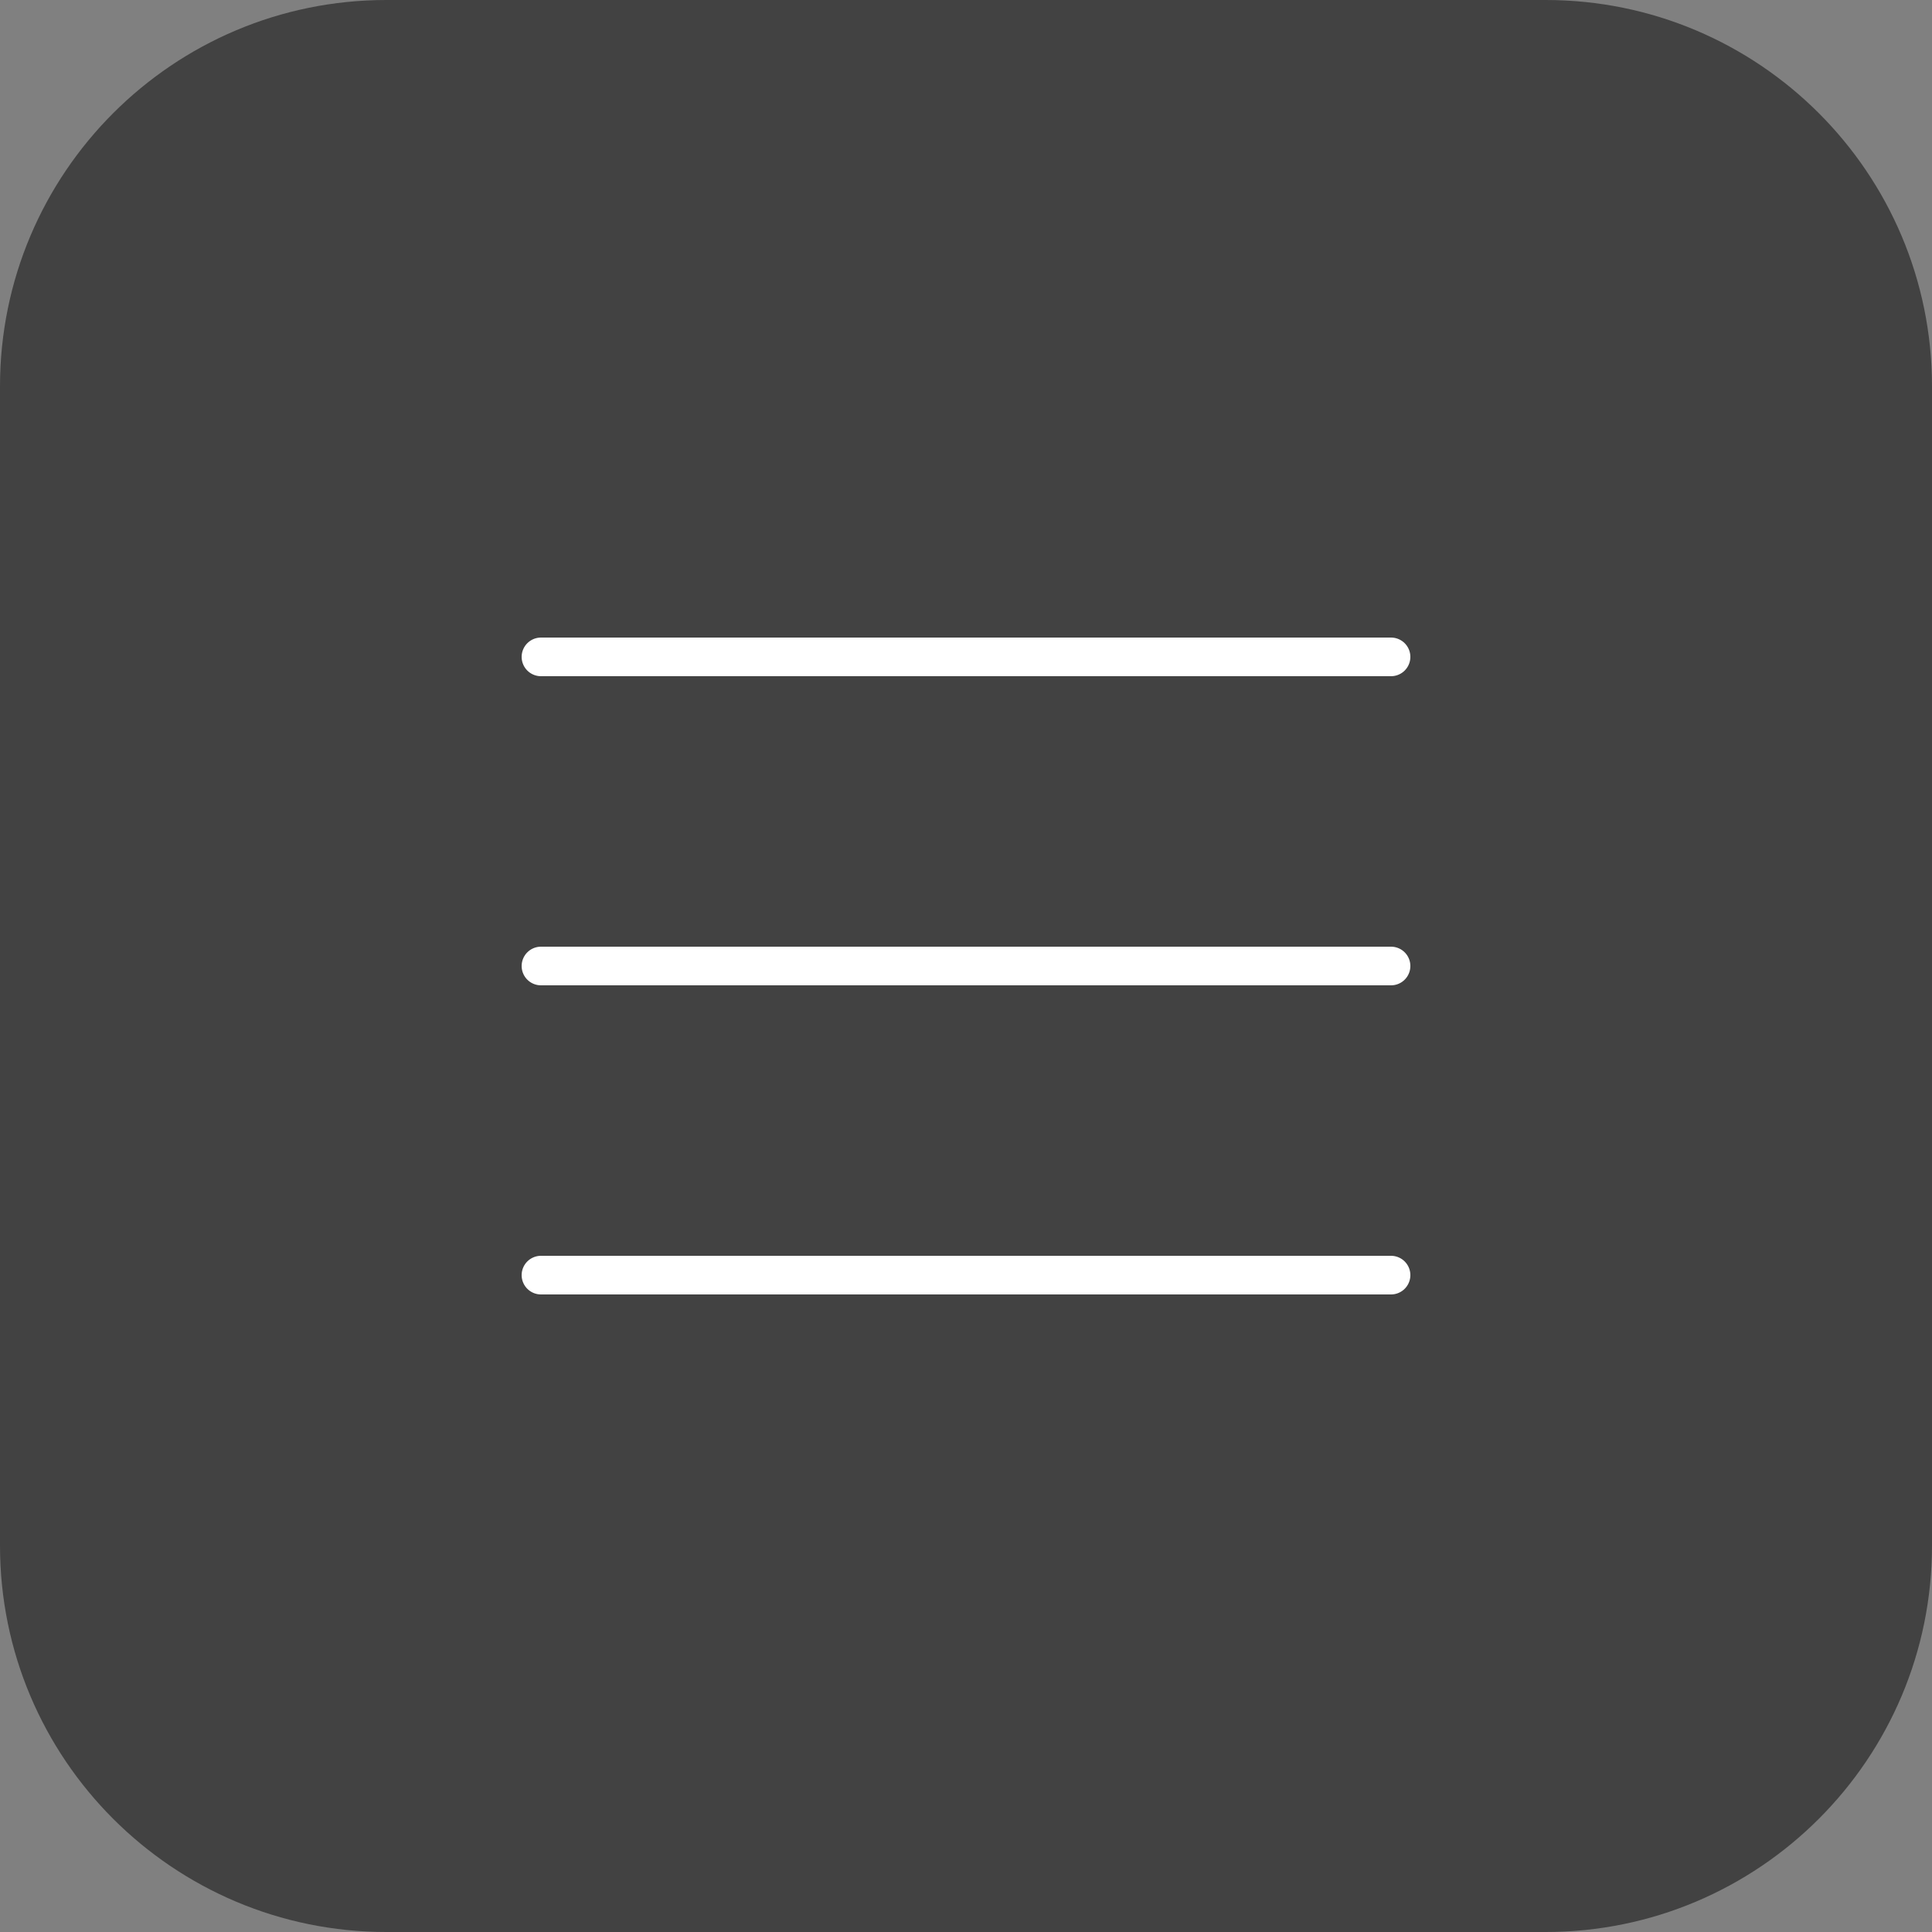 <?xml version="1.0" encoding="UTF-8"?> <svg xmlns="http://www.w3.org/2000/svg" width="50" height="50" viewBox="0 0 50 50" fill="none"><rect x="0" y="0" width="50" height="50" fill="#808080" stroke="none"/><g clip-path="url(#clip0_2154_1041)"><path d="M40 0H10C4.477 0 0 4.477 0 10V40C0 45.523 4.477 50 10 50H40C45.523 50 50 45.523 50 40V10C50 4.477 45.523 0 40 0Z" fill="#424242"></path><path d="M14 25H36" stroke="white" stroke-linecap="round" stroke-linejoin="round"></path><path d="M14 17H36" stroke="white" stroke-linecap="round" stroke-linejoin="round"></path><path d="M14 33H36" stroke="white" stroke-linecap="round" stroke-linejoin="round"></path></g><defs><clipPath id="clip0_2154_1041"><rect width="50" height="50" fill="white"></rect></clipPath></defs></svg> 